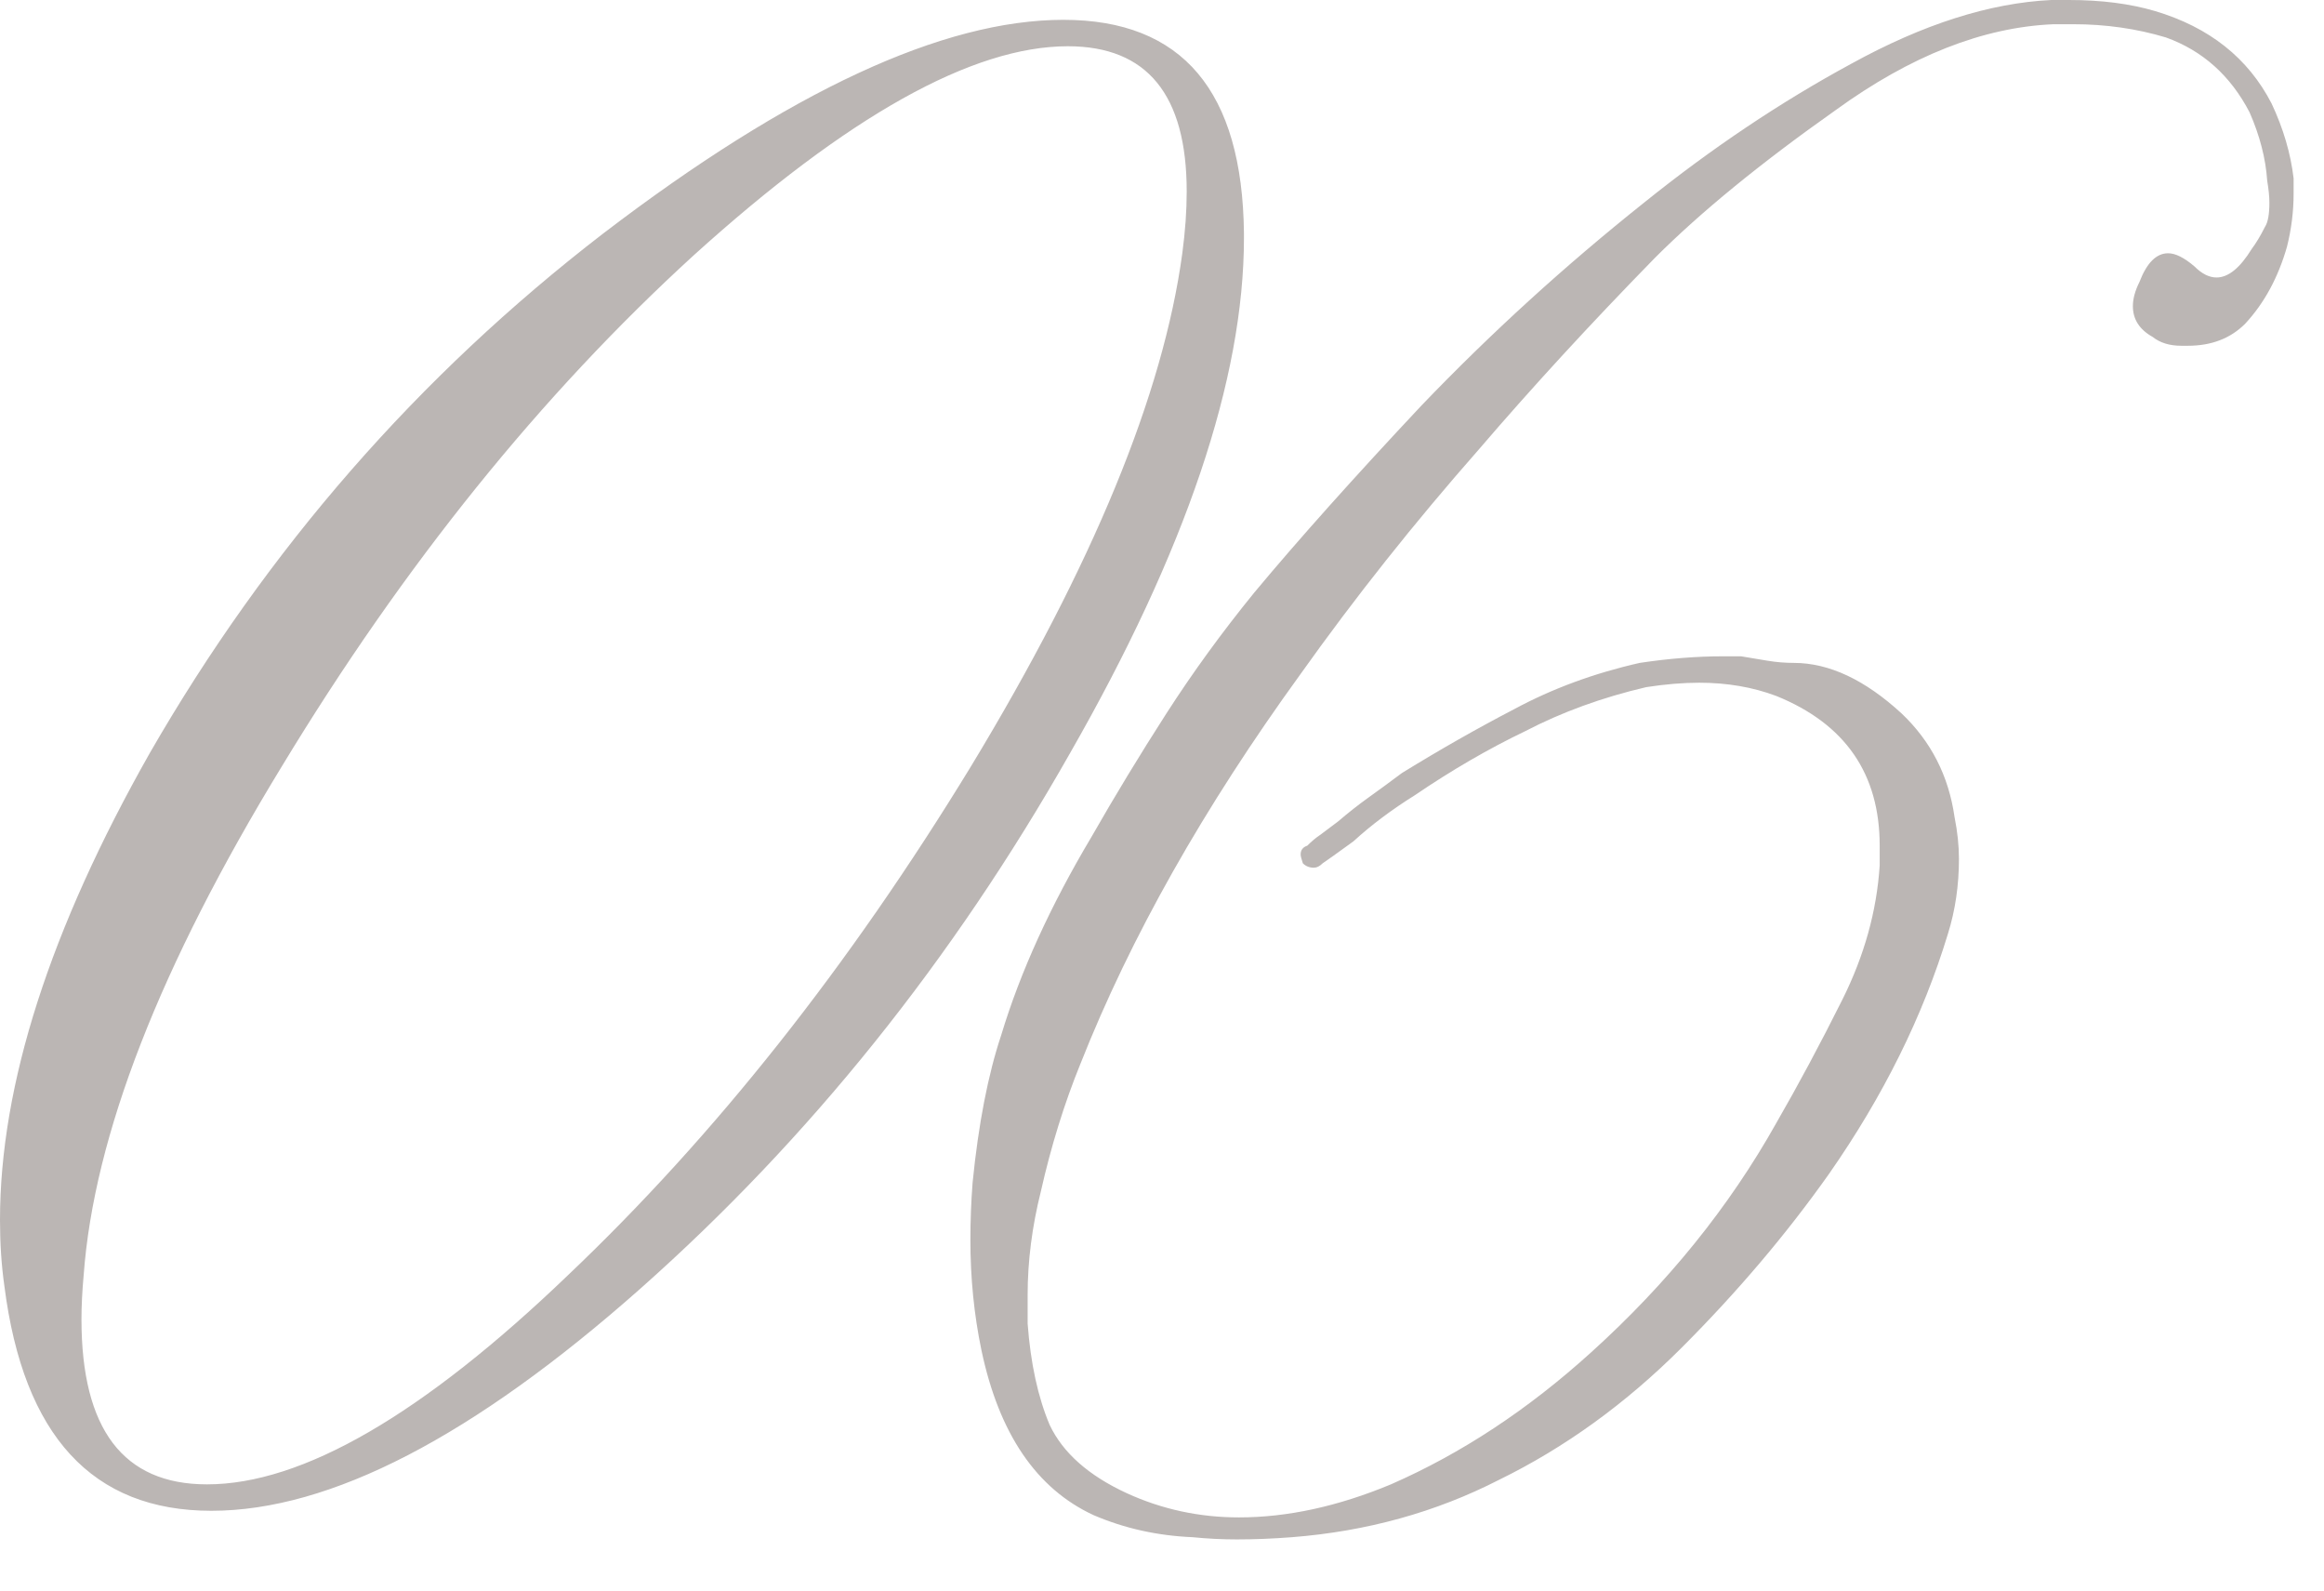 <?xml version="1.0" encoding="UTF-8"?> <svg xmlns="http://www.w3.org/2000/svg" width="38" height="26" viewBox="0 0 38 26" fill="none"><path d="M17.46 0.756C15.9 0.756 13.86 1.896 11.34 4.176C8.844 6.456 6.6 9.24 4.608 12.528C2.616 15.792 1.536 18.564 1.368 20.844C1.344 21.108 1.332 21.348 1.332 21.564C1.332 23.364 2.016 24.264 3.384 24.264C4.944 24.264 6.912 23.124 9.288 20.844C11.688 18.564 13.884 15.792 15.876 12.528C17.868 9.24 19.02 6.444 19.332 4.14C19.38 3.78 19.404 3.444 19.404 3.132C19.404 1.548 18.756 0.756 17.46 0.756ZM17.388 0.324C19.332 0.324 20.316 1.488 20.34 3.816C20.34 3.84 20.34 3.864 20.34 3.888C20.34 6.192 19.392 9 17.496 12.312C15.576 15.696 13.236 18.612 10.476 21.06C7.74 23.484 5.4 24.696 3.456 24.696C1.512 24.696 0.384 23.472 0.072 21.024C0.024 20.688 -0 20.328 -0 19.944C-0 17.736 0.816 15.192 2.448 12.312C4.368 8.976 6.84 6.144 9.864 3.816C12.912 1.488 15.42 0.324 17.388 0.324ZM33.543 -0C33.639 -0 33.735 -0 33.831 -0C34.359 -0 34.827 0.06 35.235 0.18C36.123 0.444 36.759 0.948 37.143 1.692C37.335 2.1 37.455 2.508 37.503 2.916C37.503 3.012 37.503 3.096 37.503 3.168C37.503 3.456 37.467 3.744 37.395 4.032C37.251 4.536 37.023 4.956 36.711 5.292C36.471 5.532 36.159 5.652 35.775 5.652C35.751 5.652 35.715 5.652 35.667 5.652C35.475 5.652 35.319 5.604 35.199 5.508C34.983 5.388 34.875 5.22 34.875 5.004C34.875 4.884 34.911 4.752 34.983 4.608C35.103 4.296 35.259 4.14 35.451 4.14C35.571 4.14 35.715 4.212 35.883 4.356C36.003 4.476 36.123 4.536 36.243 4.536C36.435 4.536 36.627 4.38 36.819 4.068C36.891 3.972 36.963 3.852 37.035 3.708C37.083 3.636 37.107 3.504 37.107 3.312C37.107 3.216 37.095 3.096 37.071 2.952C37.047 2.592 36.951 2.22 36.783 1.836C36.471 1.236 36.015 0.828 35.415 0.612C34.935 0.468 34.431 0.396 33.903 0.396C33.807 0.396 33.699 0.396 33.579 0.396C32.427 0.444 31.239 0.912 30.015 1.8C28.791 2.664 27.807 3.468 27.063 4.212C26.007 5.292 25.047 6.336 24.183 7.344C23.127 8.544 22.155 9.768 21.267 11.016C19.683 13.2 18.483 15.324 17.667 17.388C17.403 18.036 17.187 18.732 17.019 19.476C16.875 20.052 16.803 20.616 16.803 21.168C16.803 21.312 16.803 21.468 16.803 21.636C16.851 22.284 16.971 22.836 17.163 23.292C17.379 23.748 17.799 24.12 18.423 24.408C18.999 24.672 19.611 24.804 20.259 24.804C21.051 24.804 21.879 24.624 22.743 24.264C23.895 23.76 24.987 23.04 26.019 22.104C27.267 20.976 28.275 19.728 29.043 18.36C29.403 17.736 29.763 17.064 30.123 16.344C30.483 15.624 30.687 14.892 30.735 14.148C30.735 14.028 30.735 13.92 30.735 13.824C30.735 12.648 30.171 11.832 29.043 11.376C28.659 11.232 28.239 11.16 27.783 11.16C27.519 11.16 27.231 11.184 26.919 11.232C26.199 11.4 25.539 11.64 24.939 11.952C24.339 12.24 23.739 12.588 23.139 12.996C22.755 13.236 22.419 13.488 22.131 13.752C21.867 13.944 21.699 14.064 21.627 14.112C21.579 14.16 21.531 14.184 21.483 14.184C21.411 14.184 21.351 14.16 21.303 14.112C21.279 14.04 21.267 13.992 21.267 13.968C21.267 13.896 21.303 13.848 21.375 13.824C21.447 13.752 21.519 13.692 21.591 13.644C21.687 13.572 21.783 13.5 21.879 13.428C22.047 13.284 22.215 13.152 22.383 13.032C22.551 12.912 22.731 12.78 22.923 12.636C23.547 12.252 24.159 11.904 24.759 11.592C25.383 11.256 26.067 11.004 26.811 10.836C27.291 10.764 27.747 10.728 28.179 10.728C28.275 10.728 28.371 10.728 28.467 10.728C28.611 10.752 28.755 10.776 28.899 10.8C29.043 10.824 29.187 10.836 29.331 10.836C29.907 10.836 30.495 11.112 31.095 11.664C31.575 12.12 31.863 12.684 31.959 13.356C32.007 13.596 32.031 13.824 32.031 14.04C32.031 14.472 31.971 14.88 31.851 15.264C31.443 16.608 30.795 17.916 29.907 19.188C29.211 20.172 28.407 21.12 27.495 22.032C26.583 22.944 25.587 23.664 24.507 24.192C23.475 24.72 22.347 25.032 21.123 25.128C20.811 25.152 20.511 25.164 20.223 25.164C19.983 25.164 19.743 25.152 19.503 25.128C18.927 25.104 18.387 24.984 17.883 24.768C16.947 24.336 16.335 23.436 16.047 22.068C15.927 21.492 15.867 20.892 15.867 20.268C15.867 19.956 15.879 19.644 15.903 19.332C15.999 18.372 16.155 17.568 16.371 16.92C16.683 15.888 17.175 14.808 17.847 13.68C18.231 13.008 18.639 12.336 19.071 11.664C19.503 10.992 19.983 10.332 20.511 9.684C21.231 8.82 22.143 7.8 23.247 6.624C24.375 5.448 25.587 4.344 26.883 3.312C27.987 2.424 29.115 1.668 30.267 1.044C31.443 0.396 32.535 0.048 33.543 -0Z" fill="#574A44" fill-opacity="0.4"></path></svg> 